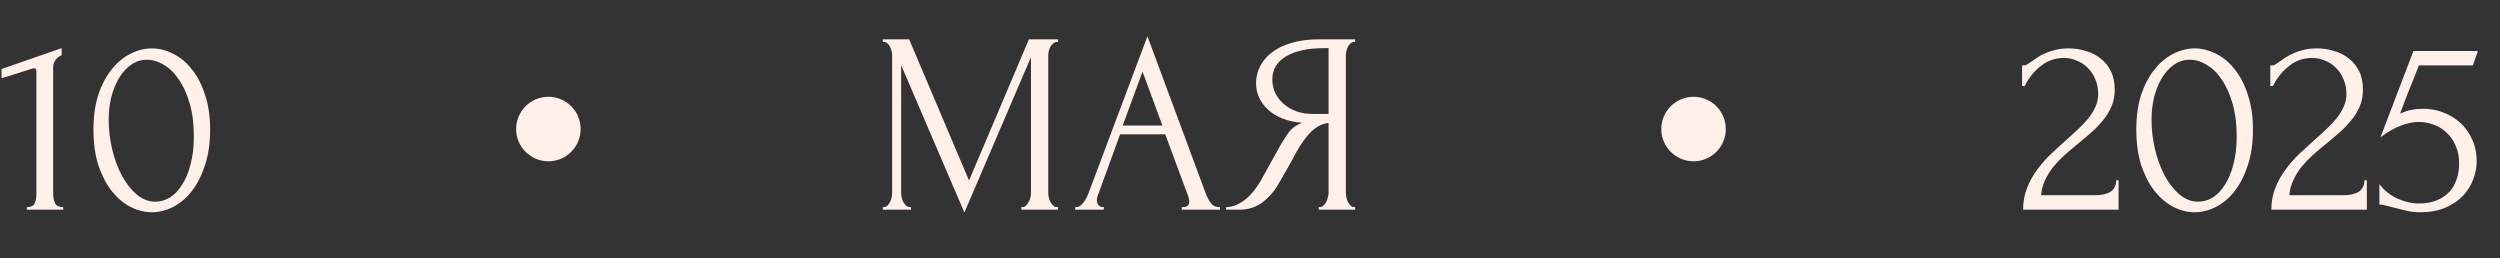 <?xml version="1.0" encoding="UTF-8"?> <svg xmlns="http://www.w3.org/2000/svg" width="155" height="16" viewBox="0 0 155 16" fill="none"><rect x="0" y="0" width="155" height="16" fill="#333333" stroke="none"/><path d="M1.664 13V12.84C1.92 12.84 2.08 12.765 2.144 12.616C2.219 12.456 2.256 12.269 2.256 12.056V4.392C2.256 4.285 2.203 4.232 2.096 4.232C2.053 4.232 1.995 4.248 1.92 4.28L0.096 4.856V4.28L3.824 2.984V3.416C3.653 3.491 3.515 3.608 3.408 3.768C3.312 3.928 3.275 4.115 3.296 4.328V11.992C3.296 12.216 3.333 12.413 3.408 12.584C3.483 12.755 3.653 12.84 3.92 12.84V13H1.664ZM5.795 8.04C5.795 7.219 5.896 6.493 6.099 5.864C6.312 5.235 6.59 4.712 6.931 4.296C7.272 3.869 7.656 3.549 8.083 3.336C8.52 3.112 8.963 3 9.411 3C9.859 3 10.302 3.112 10.739 3.336C11.177 3.549 11.56 3.869 11.891 4.296C12.232 4.712 12.505 5.235 12.707 5.864C12.921 6.493 13.027 7.219 13.027 8.04C13.027 8.872 12.921 9.608 12.707 10.248C12.505 10.877 12.232 11.411 11.891 11.848C11.56 12.275 11.177 12.6 10.739 12.824C10.302 13.048 9.859 13.16 9.411 13.16C8.963 13.16 8.52 13.048 8.083 12.824C7.656 12.6 7.272 12.275 6.931 11.848C6.59 11.411 6.312 10.877 6.099 10.248C5.896 9.608 5.795 8.872 5.795 8.04ZM12.019 8.456C12.019 7.688 11.934 7.011 11.763 6.424C11.592 5.827 11.368 5.331 11.091 4.936C10.825 4.531 10.515 4.227 10.163 4.024C9.822 3.811 9.47 3.704 9.107 3.704C8.744 3.704 8.414 3.811 8.115 4.024C7.827 4.227 7.582 4.499 7.379 4.84C7.176 5.181 7.016 5.576 6.899 6.024C6.792 6.472 6.739 6.941 6.739 7.432C6.739 8.019 6.808 8.616 6.947 9.224C7.086 9.821 7.283 10.365 7.539 10.856C7.795 11.336 8.099 11.731 8.451 12.04C8.814 12.349 9.208 12.504 9.635 12.504C9.944 12.504 10.243 12.419 10.531 12.248C10.819 12.067 11.07 11.805 11.283 11.464C11.507 11.123 11.683 10.701 11.811 10.2C11.95 9.699 12.019 9.117 12.019 8.456Z" fill="#FFF0E9"></path><path d="M63.328 12.84H63.408C63.483 12.84 63.552 12.808 63.616 12.744C63.68 12.68 63.733 12.605 63.776 12.52C63.829 12.435 63.867 12.344 63.888 12.248C63.909 12.141 63.92 12.045 63.92 11.96V3.544L59.792 13.176L55.872 4.04V11.96C55.872 12.045 55.883 12.141 55.904 12.248C55.925 12.344 55.957 12.435 56 12.52C56.053 12.605 56.112 12.68 56.176 12.744C56.24 12.808 56.315 12.84 56.4 12.84H56.48V13H54.736V12.84H54.816C54.891 12.84 54.96 12.808 55.024 12.744C55.088 12.68 55.141 12.605 55.184 12.52C55.227 12.435 55.259 12.344 55.28 12.248C55.301 12.141 55.312 12.045 55.312 11.96V3.432C55.312 3.357 55.301 3.272 55.28 3.176C55.259 3.08 55.227 2.989 55.184 2.904C55.141 2.819 55.088 2.749 55.024 2.696C54.96 2.632 54.891 2.6 54.816 2.6H54.736V2.44H56.368L60.08 11.192L63.792 2.44H65.6V2.6H65.52C65.435 2.6 65.36 2.632 65.296 2.696C65.232 2.749 65.173 2.819 65.12 2.904C65.077 2.989 65.045 3.08 65.024 3.176C65.003 3.272 64.992 3.357 64.992 3.432V11.96C64.992 12.045 65.003 12.141 65.024 12.248C65.045 12.344 65.077 12.435 65.12 12.52C65.173 12.605 65.232 12.68 65.296 12.744C65.36 12.808 65.435 12.84 65.52 12.84H65.6V13H63.328V12.84ZM73.269 12.84H73.35C73.606 12.84 73.734 12.723 73.734 12.488C73.734 12.403 73.718 12.312 73.686 12.216L72.246 8.328H69.445L68.053 12.152C68.022 12.237 68.005 12.317 68.005 12.392C68.005 12.531 68.043 12.643 68.118 12.728C68.192 12.803 68.272 12.84 68.358 12.84H68.438V13H66.662V12.84H66.742C66.88 12.84 67.013 12.76 67.141 12.6C67.28 12.429 67.392 12.232 67.478 12.008L71.141 2.248L74.725 11.912C74.8 12.125 74.901 12.333 75.029 12.536C75.168 12.739 75.344 12.84 75.558 12.84H75.638V13H73.269V12.84ZM69.606 7.784H72.07L70.838 4.44L69.606 7.784ZM81.763 12.84H81.843C81.918 12.84 81.987 12.808 82.051 12.744C82.126 12.68 82.184 12.605 82.227 12.52C82.27 12.435 82.302 12.344 82.323 12.248C82.355 12.141 82.371 12.045 82.371 11.96V7.624C82.136 7.645 81.912 7.72 81.699 7.848C81.496 7.976 81.299 8.147 81.107 8.36C80.926 8.573 80.75 8.813 80.579 9.08C80.419 9.347 80.264 9.624 80.115 9.912C79.998 10.125 79.87 10.355 79.731 10.6C79.592 10.835 79.454 11.075 79.315 11.32C79.059 11.789 78.723 12.189 78.307 12.52C77.891 12.84 77.411 13 76.867 13H76.019V12.84C76.264 12.84 76.494 12.787 76.707 12.68C76.931 12.573 77.134 12.44 77.315 12.28C77.496 12.12 77.656 11.944 77.795 11.752C77.944 11.56 78.067 11.379 78.163 11.208L79.427 8.936C79.576 8.68 79.736 8.435 79.907 8.2C80.088 7.955 80.36 7.757 80.723 7.608C80.275 7.576 79.875 7.491 79.523 7.352C79.171 7.213 78.872 7.032 78.627 6.808C78.382 6.584 78.195 6.333 78.067 6.056C77.939 5.768 77.875 5.469 77.875 5.16C77.875 4.765 77.966 4.403 78.147 4.072C78.328 3.731 78.584 3.443 78.915 3.208C79.246 2.963 79.646 2.776 80.115 2.648C80.595 2.509 81.128 2.44 81.715 2.44H84.019V2.6H83.939C83.864 2.6 83.795 2.632 83.731 2.696C83.667 2.749 83.614 2.819 83.571 2.904C83.528 2.989 83.496 3.08 83.475 3.176C83.454 3.272 83.443 3.357 83.443 3.432V11.96C83.443 12.045 83.454 12.141 83.475 12.248C83.496 12.344 83.528 12.435 83.571 12.52C83.614 12.605 83.667 12.68 83.731 12.744C83.795 12.808 83.864 12.84 83.939 12.84H84.019V13H81.763V12.84ZM78.883 4.92C78.883 5.229 78.947 5.517 79.075 5.784C79.203 6.04 79.379 6.264 79.603 6.456C79.827 6.648 80.088 6.797 80.387 6.904C80.686 7.011 81.011 7.064 81.363 7.064H82.371V2.984H82.131C81.096 2.984 80.296 3.155 79.731 3.496C79.166 3.837 78.883 4.312 78.883 4.92Z" fill="#FFF0E9"></path><path d="M125.368 4.056H125.512C125.565 4.056 125.629 4.029 125.704 3.976C125.789 3.923 125.88 3.864 125.976 3.8C126.083 3.725 126.205 3.64 126.344 3.544C126.493 3.448 126.659 3.363 126.84 3.288C127.032 3.203 127.245 3.133 127.48 3.08C127.715 3.027 127.976 3 128.264 3C128.627 3 128.979 3.053 129.32 3.16C129.661 3.256 129.965 3.411 130.232 3.624C130.499 3.827 130.712 4.088 130.872 4.408C131.032 4.728 131.112 5.112 131.112 5.56C131.112 5.933 131.048 6.275 130.92 6.584C130.792 6.893 130.616 7.181 130.392 7.448C130.179 7.715 129.933 7.971 129.656 8.216C129.389 8.451 129.112 8.685 128.824 8.92C128.547 9.144 128.275 9.373 128.008 9.608C127.752 9.843 127.517 10.088 127.304 10.344C127.101 10.6 126.931 10.877 126.792 11.176C126.653 11.464 126.573 11.773 126.552 12.104H129.88C130.285 12.104 130.605 12.035 130.84 11.896C131.075 11.747 131.197 11.507 131.208 11.176H131.352V13H125.432C125.432 12.52 125.512 12.077 125.672 11.672C125.832 11.256 126.04 10.877 126.296 10.536C126.552 10.184 126.835 9.859 127.144 9.56C127.464 9.261 127.779 8.973 128.088 8.696C128.344 8.472 128.589 8.248 128.824 8.024C129.069 7.8 129.283 7.576 129.464 7.352C129.656 7.117 129.805 6.877 129.912 6.632C130.029 6.376 130.088 6.109 130.088 5.832C130.088 5.48 130.024 5.165 129.896 4.888C129.779 4.611 129.619 4.376 129.416 4.184C129.224 3.992 129 3.848 128.744 3.752C128.488 3.645 128.232 3.592 127.976 3.592C127.432 3.592 126.952 3.757 126.536 4.088C126.12 4.408 125.784 4.824 125.528 5.336H125.368V4.056ZM132.451 8.04C132.451 7.219 132.553 6.493 132.755 5.864C132.969 5.235 133.246 4.712 133.587 4.296C133.929 3.869 134.313 3.549 134.739 3.336C135.177 3.112 135.619 3 136.067 3C136.515 3 136.958 3.112 137.395 3.336C137.833 3.549 138.217 3.869 138.547 4.296C138.889 4.712 139.161 5.235 139.363 5.864C139.577 6.493 139.683 7.219 139.683 8.04C139.683 8.872 139.577 9.608 139.363 10.248C139.161 10.877 138.889 11.411 138.547 11.848C138.217 12.275 137.833 12.6 137.395 12.824C136.958 13.048 136.515 13.16 136.067 13.16C135.619 13.16 135.177 13.048 134.739 12.824C134.313 12.6 133.929 12.275 133.587 11.848C133.246 11.411 132.969 10.877 132.755 10.248C132.553 9.608 132.451 8.872 132.451 8.04ZM138.675 8.456C138.675 7.688 138.59 7.011 138.419 6.424C138.249 5.827 138.025 5.331 137.747 4.936C137.481 4.531 137.171 4.227 136.819 4.024C136.478 3.811 136.126 3.704 135.763 3.704C135.401 3.704 135.07 3.811 134.771 4.024C134.483 4.227 134.238 4.499 134.035 4.84C133.833 5.181 133.673 5.576 133.555 6.024C133.449 6.472 133.395 6.941 133.395 7.432C133.395 8.019 133.465 8.616 133.603 9.224C133.742 9.821 133.939 10.365 134.195 10.856C134.451 11.336 134.755 11.731 135.107 12.04C135.47 12.349 135.865 12.504 136.291 12.504C136.601 12.504 136.899 12.419 137.187 12.248C137.475 12.067 137.726 11.805 137.939 11.464C138.163 11.123 138.339 10.701 138.467 10.2C138.606 9.699 138.675 9.117 138.675 8.456ZM140.759 4.056H140.903C140.956 4.056 141.02 4.029 141.095 3.976C141.18 3.923 141.271 3.864 141.367 3.8C141.473 3.725 141.596 3.64 141.735 3.544C141.884 3.448 142.049 3.363 142.231 3.288C142.423 3.203 142.636 3.133 142.871 3.08C143.105 3.027 143.367 3 143.655 3C144.017 3 144.369 3.053 144.711 3.16C145.052 3.256 145.356 3.411 145.623 3.624C145.889 3.827 146.103 4.088 146.263 4.408C146.423 4.728 146.503 5.112 146.503 5.56C146.503 5.933 146.439 6.275 146.311 6.584C146.183 6.893 146.007 7.181 145.783 7.448C145.569 7.715 145.324 7.971 145.047 8.216C144.78 8.451 144.503 8.685 144.215 8.92C143.937 9.144 143.665 9.373 143.399 9.608C143.143 9.843 142.908 10.088 142.695 10.344C142.492 10.6 142.321 10.877 142.183 11.176C142.044 11.464 141.964 11.773 141.943 12.104H145.271C145.676 12.104 145.996 12.035 146.231 11.896C146.465 11.747 146.588 11.507 146.599 11.176H146.743V13H140.823C140.823 12.52 140.903 12.077 141.063 11.672C141.223 11.256 141.431 10.877 141.687 10.536C141.943 10.184 142.225 9.859 142.535 9.56C142.855 9.261 143.169 8.973 143.479 8.696C143.735 8.472 143.98 8.248 144.215 8.024C144.46 7.8 144.673 7.576 144.855 7.352C145.047 7.117 145.196 6.877 145.303 6.632C145.42 6.376 145.479 6.109 145.479 5.832C145.479 5.48 145.415 5.165 145.287 4.888C145.169 4.611 145.009 4.376 144.807 4.184C144.615 3.992 144.391 3.848 144.135 3.752C143.879 3.645 143.623 3.592 143.367 3.592C142.823 3.592 142.343 3.757 141.927 4.088C141.511 4.408 141.175 4.824 140.919 5.336H140.759V4.056ZM153.554 10.008C153.554 10.381 153.479 10.76 153.33 11.144C153.191 11.517 152.978 11.853 152.69 12.152C152.402 12.451 152.034 12.696 151.586 12.888C151.149 13.069 150.637 13.16 150.05 13.16C149.762 13.16 149.479 13.128 149.202 13.064C148.925 13 148.663 12.936 148.418 12.872C148.237 12.819 148.071 12.776 147.922 12.744C147.773 12.701 147.639 12.68 147.522 12.68V11.416C147.799 11.789 148.162 12.083 148.61 12.296C149.069 12.509 149.527 12.616 149.986 12.616C150.402 12.616 150.765 12.552 151.074 12.424C151.383 12.296 151.639 12.125 151.842 11.912C152.055 11.688 152.21 11.427 152.306 11.128C152.413 10.819 152.466 10.488 152.466 10.136C152.466 9.709 152.391 9.336 152.242 9.016C152.103 8.696 151.917 8.429 151.682 8.216C151.447 7.992 151.175 7.827 150.866 7.72C150.567 7.613 150.263 7.56 149.954 7.56C149.613 7.56 149.239 7.64 148.834 7.8C148.429 7.949 148.013 8.189 147.586 8.52L149.634 3.16H153.634L153.314 4.056H149.97C149.789 4.536 149.591 5.032 149.378 5.544C149.175 6.056 148.983 6.557 148.802 7.048C149.058 6.931 149.298 6.851 149.522 6.808C149.746 6.765 149.986 6.744 150.242 6.744C150.669 6.744 151.079 6.819 151.474 6.968C151.869 7.117 152.221 7.331 152.53 7.608C152.839 7.885 153.085 8.227 153.266 8.632C153.458 9.037 153.554 9.496 153.554 10.008Z" fill="#FFF0E9"></path><circle cx="34" cy="8" r="2" fill="#FFF0E9"></circle><circle cx="105" cy="8" r="2" fill="#FFF0E9"></circle></svg> 